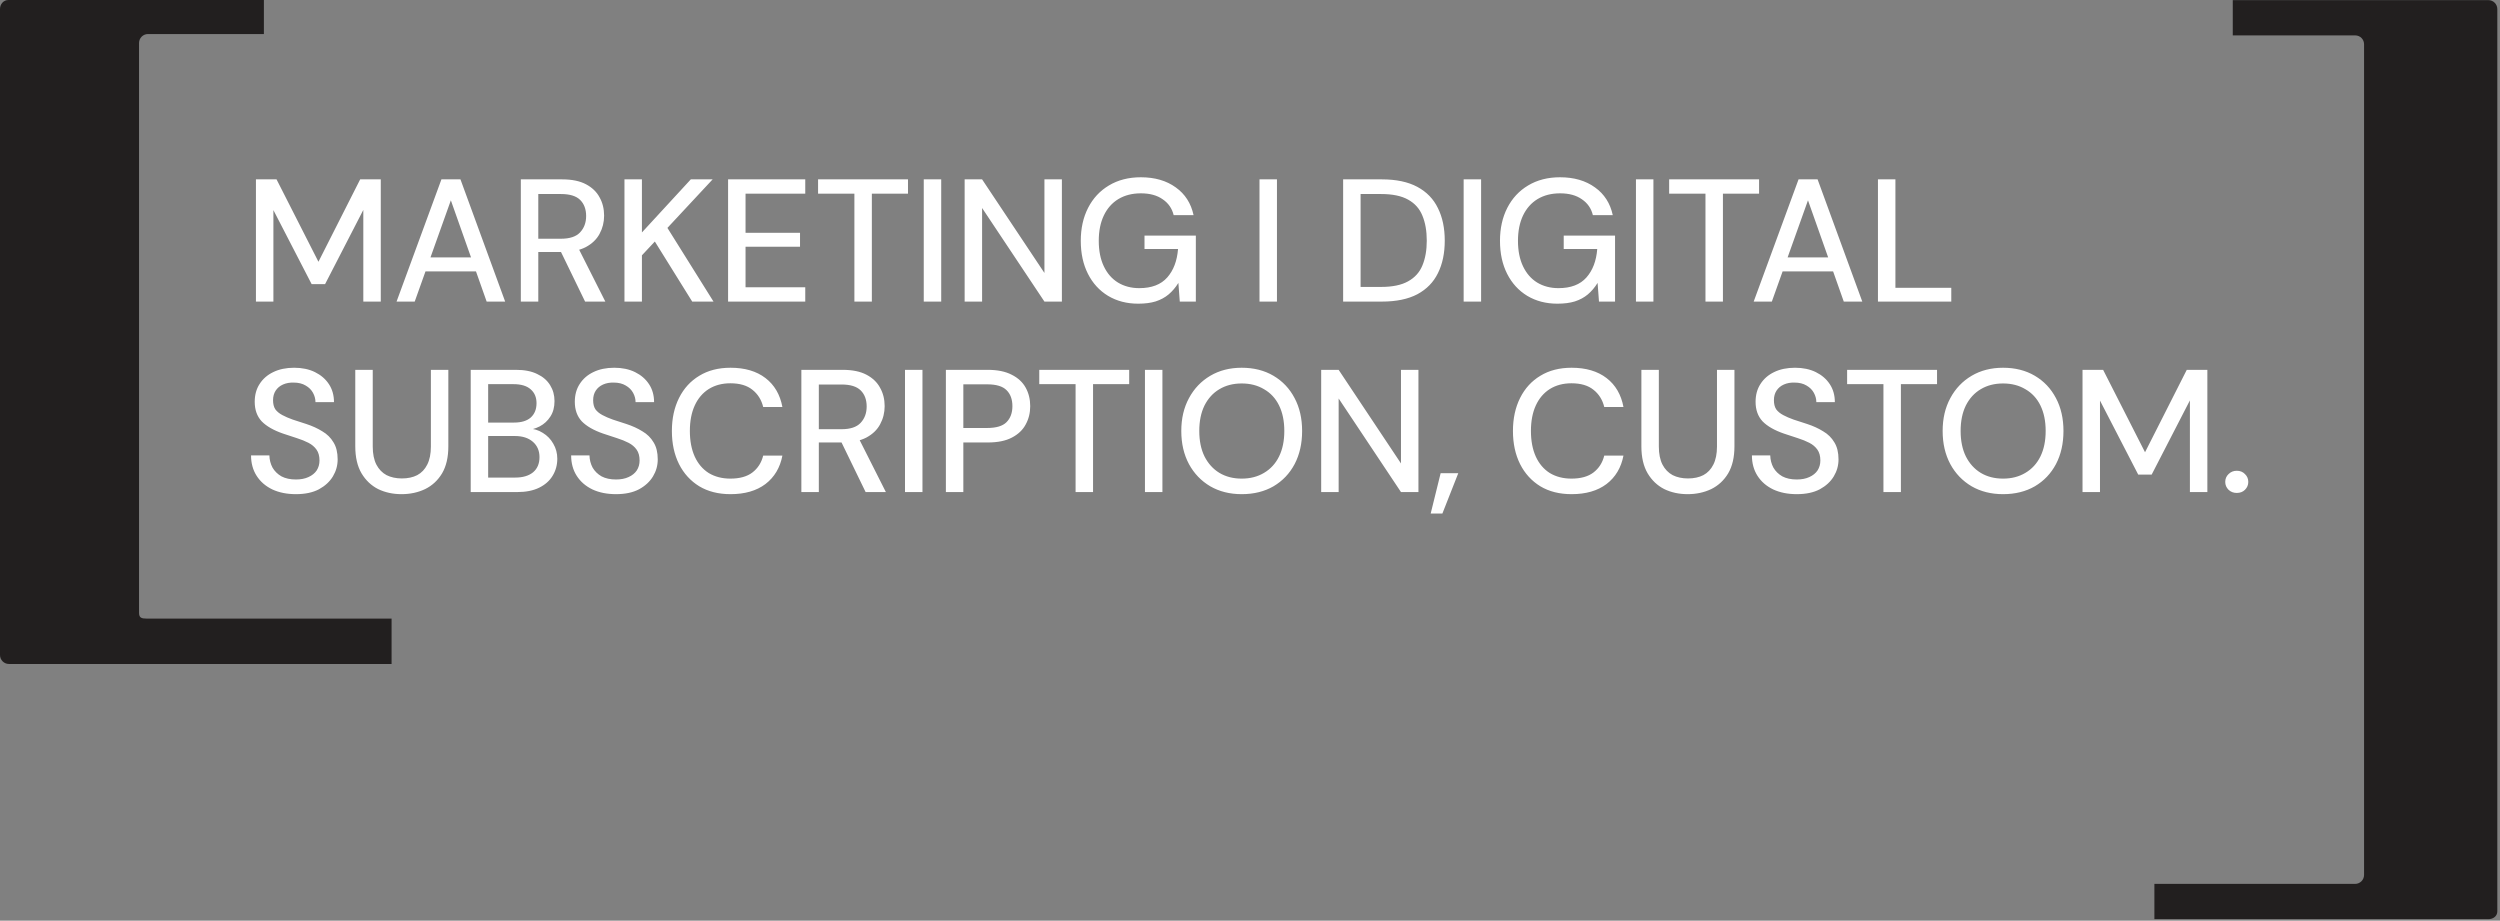 <svg width="315" height="116" viewBox="0 0 315 116" fill="none" xmlns="http://www.w3.org/2000/svg">
<rect x="0" y="0" width="315" height="116" fill="#808080" stroke="none"/>
<path d="M49.339 77.941H18.441C17.826 77.941 17.519 77.833 17.519 77.215V5.417C17.519 4.798 18.023 4.29 18.638 4.29H33.25V0H1.065C0.45 0 0 0.511 0 1.13V82.535C0 83.15 0.504 83.661 1.123 83.661H49.339V77.941Z" fill="#221F1F"/>
<path d="M271.453 115.814H313.531C314.141 115.814 314.662 115.441 314.662 114.827V1.139C314.66 0.843 314.543 0.559 314.334 0.349C314.125 0.138 313.842 0.019 313.546 0.016H281.329V4.46H296.768C296.914 4.461 297.059 4.491 297.194 4.548C297.328 4.604 297.45 4.687 297.553 4.791C297.655 4.896 297.736 5.019 297.791 5.154C297.846 5.29 297.873 5.435 297.872 5.581V110.242C297.872 110.539 297.755 110.824 297.546 111.035C297.337 111.246 297.053 111.367 296.756 111.37H271.453V115.814Z" fill="#221F1F"/>
<path d="M32.248 38V22.6H34.844L40.124 32.984L45.382 22.6H47.978V38H45.778V26.45L40.96 35.8H39.266L34.448 26.472V38H32.248ZM49.966 38L55.62 22.6H58.018L63.65 38H61.318L56.808 25.24L52.254 38H49.966ZM52.518 34.194L53.134 32.434H60.372L60.966 34.194H52.518ZM65.624 38V22.6H70.838C72.056 22.6 73.053 22.805 73.831 23.216C74.608 23.627 75.18 24.177 75.546 24.866C75.928 25.541 76.118 26.311 76.118 27.176C76.118 27.997 75.928 28.76 75.546 29.464C75.18 30.153 74.6 30.711 73.808 31.136C73.016 31.547 72.004 31.752 70.772 31.752H67.825V38H65.624ZM73.721 38L70.398 31.158H72.819L76.272 38H73.721ZM67.825 30.08H70.684C71.784 30.08 72.584 29.816 73.082 29.288C73.596 28.745 73.853 28.056 73.853 27.22C73.853 26.369 73.603 25.695 73.105 25.196C72.606 24.697 71.799 24.448 70.684 24.448H67.825V30.08ZM78.682 38V22.6H80.882V29.288L87.042 22.6H89.792L84.094 28.716L89.902 38H87.218L82.51 30.432L80.882 32.17V38H78.682ZM91.739 38V22.6H101.463V24.404H93.939V29.332H100.803V31.092H93.939V36.196H101.463V38H91.739ZM107.653 38V24.404H103.077V22.6H114.407V24.404H109.853V38H107.653ZM116.393 38V22.6H118.593V38H116.393ZM121.544 38V22.6H123.744L131.598 34.392V22.6H133.798V38H131.598L123.744 26.208V38H121.544ZM143.416 38.264C141.978 38.264 140.71 37.934 139.61 37.274C138.524 36.614 137.681 35.69 137.08 34.502C136.478 33.314 136.178 31.928 136.178 30.344C136.178 28.775 136.486 27.389 137.102 26.186C137.718 24.983 138.59 24.045 139.72 23.37C140.864 22.681 142.206 22.336 143.746 22.336C145.506 22.336 146.972 22.761 148.146 23.612C149.319 24.448 150.067 25.614 150.39 27.11H147.882C147.676 26.259 147.214 25.592 146.496 25.108C145.792 24.609 144.875 24.36 143.746 24.36C142.66 24.36 141.714 24.602 140.908 25.086C140.116 25.57 139.507 26.259 139.082 27.154C138.656 28.049 138.444 29.112 138.444 30.344C138.444 31.591 138.656 32.661 139.082 33.556C139.507 34.451 140.101 35.133 140.864 35.602C141.641 36.071 142.536 36.306 143.548 36.306C145.102 36.306 146.276 35.859 147.068 34.964C147.86 34.069 148.314 32.874 148.432 31.378H144.208V29.684H150.676V38H148.652L148.476 35.646C148.124 36.218 147.713 36.702 147.244 37.098C146.789 37.479 146.246 37.773 145.616 37.978C145 38.169 144.266 38.264 143.416 38.264ZM158.697 38V22.6H160.897V38H158.697ZM169.235 38V22.6H174.119C175.923 22.6 177.412 22.915 178.585 23.546C179.758 24.177 180.624 25.071 181.181 26.23C181.753 27.374 182.039 28.738 182.039 30.322C182.039 31.906 181.753 33.27 181.181 34.414C180.624 35.558 179.758 36.445 178.585 37.076C177.412 37.692 175.923 38 174.119 38H169.235ZM171.435 36.152H174.031C175.454 36.152 176.583 35.917 177.419 35.448C178.27 34.979 178.871 34.311 179.223 33.446C179.59 32.566 179.773 31.525 179.773 30.322C179.773 29.105 179.59 28.056 179.223 27.176C178.871 26.296 178.27 25.621 177.419 25.152C176.583 24.683 175.454 24.448 174.031 24.448H171.435V36.152ZM184.419 38V22.6H186.619V38H184.419ZM196.236 38.264C194.799 38.264 193.53 37.934 192.43 37.274C191.345 36.614 190.502 35.69 189.9 34.502C189.299 33.314 188.998 31.928 188.998 30.344C188.998 28.775 189.306 27.389 189.922 26.186C190.538 24.983 191.411 24.045 192.54 23.37C193.684 22.681 195.026 22.336 196.566 22.336C198.326 22.336 199.793 22.761 200.966 23.612C202.14 24.448 202.888 25.614 203.21 27.11H200.702C200.497 26.259 200.035 25.592 199.316 25.108C198.612 24.609 197.696 24.36 196.566 24.36C195.481 24.36 194.535 24.602 193.728 25.086C192.936 25.57 192.328 26.259 191.902 27.154C191.477 28.049 191.264 29.112 191.264 30.344C191.264 31.591 191.477 32.661 191.902 33.556C192.328 34.451 192.922 35.133 193.684 35.602C194.462 36.071 195.356 36.306 196.368 36.306C197.923 36.306 199.096 35.859 199.888 34.964C200.68 34.069 201.135 32.874 201.252 31.378H197.028V29.684H203.496V38H201.472L201.296 35.646C200.944 36.218 200.534 36.702 200.064 37.098C199.61 37.479 199.067 37.773 198.436 37.978C197.82 38.169 197.087 38.264 196.236 38.264ZM206.13 38V22.6H208.33V38H206.13ZM214.889 38V24.404H210.313V22.6H221.643V24.404H217.089V38H214.889ZM220.964 38L226.618 22.6H229.016L234.648 38H232.316L227.806 25.24L223.252 38H220.964ZM223.516 34.194L224.132 32.434H231.37L231.964 34.194H223.516ZM236.622 38V22.6H238.822V36.262H245.862V38H236.622ZM37.286 62.264C36.157 62.264 35.167 62.066 34.316 61.67C33.465 61.259 32.805 60.687 32.336 59.954C31.867 59.221 31.632 58.363 31.632 57.38H33.942C33.957 57.937 34.089 58.451 34.338 58.92C34.602 59.375 34.976 59.741 35.46 60.02C35.959 60.284 36.567 60.416 37.286 60.416C37.902 60.416 38.43 60.313 38.87 60.108C39.325 59.903 39.669 59.624 39.904 59.272C40.139 58.905 40.256 58.487 40.256 58.018C40.256 57.461 40.131 57.006 39.882 56.654C39.633 56.302 39.295 56.016 38.87 55.796C38.445 55.576 37.953 55.378 37.396 55.202C36.839 55.026 36.259 54.835 35.658 54.63C34.47 54.219 33.575 53.706 32.974 53.09C32.387 52.459 32.094 51.638 32.094 50.626C32.094 49.761 32.299 49.013 32.71 48.382C33.121 47.737 33.693 47.238 34.426 46.886C35.174 46.519 36.054 46.336 37.066 46.336C38.063 46.336 38.936 46.519 39.684 46.886C40.432 47.253 41.019 47.759 41.444 48.404C41.869 49.049 42.082 49.805 42.082 50.67H39.75C39.75 50.274 39.647 49.885 39.442 49.504C39.237 49.123 38.929 48.815 38.518 48.58C38.107 48.331 37.601 48.206 37 48.206C36.501 48.191 36.054 48.272 35.658 48.448C35.262 48.624 34.954 48.881 34.734 49.218C34.514 49.555 34.404 49.959 34.404 50.428C34.404 50.897 34.499 51.279 34.69 51.572C34.895 51.851 35.189 52.093 35.57 52.298C35.951 52.503 36.391 52.694 36.89 52.87C37.403 53.031 37.968 53.215 38.584 53.42C39.347 53.669 40.021 53.977 40.608 54.344C41.209 54.696 41.679 55.158 42.016 55.73C42.368 56.287 42.544 57.006 42.544 57.886C42.544 58.649 42.346 59.36 41.95 60.02C41.554 60.68 40.967 61.223 40.19 61.648C39.413 62.059 38.445 62.264 37.286 62.264ZM50.595 62.264C49.51 62.264 48.527 62.051 47.647 61.626C46.782 61.186 46.085 60.526 45.557 59.646C45.029 58.751 44.765 57.615 44.765 56.236V46.6H46.965V56.258C46.965 57.182 47.119 57.945 47.427 58.546C47.735 59.133 48.16 59.573 48.703 59.866C49.261 60.145 49.906 60.284 50.639 60.284C51.387 60.284 52.032 60.145 52.575 59.866C53.118 59.573 53.536 59.133 53.829 58.546C54.137 57.945 54.291 57.182 54.291 56.258V46.6H56.491V56.236C56.491 57.615 56.227 58.751 55.699 59.646C55.171 60.526 54.46 61.186 53.565 61.626C52.67 62.051 51.681 62.264 50.595 62.264ZM59.308 62V46.6H65.006C66.091 46.6 66.986 46.776 67.69 47.128C68.409 47.465 68.951 47.935 69.318 48.536C69.685 49.123 69.868 49.79 69.868 50.538C69.868 51.315 69.692 51.968 69.34 52.496C69.003 53.024 68.555 53.435 67.998 53.728C67.455 54.007 66.869 54.168 66.238 54.212L66.568 53.992C67.228 54.007 67.837 54.19 68.394 54.542C68.951 54.879 69.391 55.334 69.714 55.906C70.051 56.478 70.22 57.109 70.22 57.798C70.22 58.59 70.022 59.309 69.626 59.954C69.245 60.585 68.68 61.083 67.932 61.45C67.184 61.817 66.267 62 65.182 62H59.308ZM61.508 60.174H64.918C65.871 60.174 66.619 59.954 67.162 59.514C67.705 59.059 67.976 58.421 67.976 57.6C67.976 56.793 67.697 56.148 67.14 55.664C66.583 55.18 65.827 54.938 64.874 54.938H61.508V60.174ZM61.508 53.244H64.764C65.688 53.244 66.392 53.031 66.876 52.606C67.36 52.166 67.602 51.565 67.602 50.802C67.602 50.069 67.36 49.489 66.876 49.064C66.392 48.624 65.666 48.404 64.698 48.404H61.508V53.244ZM77.618 62.264C76.489 62.264 75.499 62.066 74.648 61.67C73.798 61.259 73.138 60.687 72.668 59.954C72.199 59.221 71.964 58.363 71.964 57.38H74.274C74.289 57.937 74.421 58.451 74.67 58.92C74.934 59.375 75.308 59.741 75.792 60.02C76.291 60.284 76.9 60.416 77.618 60.416C78.234 60.416 78.762 60.313 79.202 60.108C79.657 59.903 80.002 59.624 80.236 59.272C80.471 58.905 80.588 58.487 80.588 58.018C80.588 57.461 80.464 57.006 80.214 56.654C79.965 56.302 79.628 56.016 79.202 55.796C78.777 55.576 78.286 55.378 77.728 55.202C77.171 55.026 76.592 54.835 75.99 54.63C74.802 54.219 73.908 53.706 73.306 53.09C72.72 52.459 72.426 51.638 72.426 50.626C72.426 49.761 72.632 49.013 73.042 48.382C73.453 47.737 74.025 47.238 74.758 46.886C75.506 46.519 76.386 46.336 77.398 46.336C78.396 46.336 79.268 46.519 80.016 46.886C80.764 47.253 81.351 47.759 81.776 48.404C82.202 49.049 82.414 49.805 82.414 50.67H80.082C80.082 50.274 79.98 49.885 79.774 49.504C79.569 49.123 79.261 48.815 78.85 48.58C78.44 48.331 77.934 48.206 77.332 48.206C76.834 48.191 76.386 48.272 75.99 48.448C75.594 48.624 75.286 48.881 75.066 49.218C74.846 49.555 74.736 49.959 74.736 50.428C74.736 50.897 74.832 51.279 75.022 51.572C75.228 51.851 75.521 52.093 75.902 52.298C76.284 52.503 76.724 52.694 77.222 52.87C77.736 53.031 78.3 53.215 78.916 53.42C79.679 53.669 80.354 53.977 80.94 54.344C81.542 54.696 82.011 55.158 82.348 55.73C82.7 56.287 82.876 57.006 82.876 57.886C82.876 58.649 82.678 59.36 82.282 60.02C81.886 60.68 81.3 61.223 80.522 61.648C79.745 62.059 78.777 62.264 77.618 62.264ZM92.049 62.264C90.524 62.264 89.211 61.934 88.111 61.274C87.011 60.599 86.161 59.668 85.559 58.48C84.958 57.277 84.657 55.884 84.657 54.3C84.657 52.731 84.958 51.345 85.559 50.142C86.161 48.939 87.011 48.008 88.111 47.348C89.211 46.673 90.524 46.336 92.049 46.336C93.853 46.336 95.32 46.769 96.449 47.634C97.579 48.499 98.29 49.717 98.583 51.286H96.163C95.943 50.377 95.489 49.651 94.799 49.108C94.125 48.565 93.201 48.294 92.027 48.294C90.986 48.294 90.077 48.536 89.299 49.02C88.537 49.504 87.95 50.193 87.539 51.088C87.129 51.983 86.923 53.053 86.923 54.3C86.923 55.547 87.129 56.625 87.539 57.534C87.95 58.429 88.537 59.118 89.299 59.602C90.077 60.071 90.986 60.306 92.027 60.306C93.201 60.306 94.125 60.049 94.799 59.536C95.489 59.008 95.943 58.297 96.163 57.402H98.583C98.29 58.927 97.579 60.123 96.449 60.988C95.32 61.839 93.853 62.264 92.049 62.264ZM100.972 62V46.6H106.186C107.404 46.6 108.401 46.805 109.178 47.216C109.956 47.627 110.528 48.177 110.894 48.866C111.276 49.541 111.466 50.311 111.466 51.176C111.466 51.997 111.276 52.76 110.894 53.464C110.528 54.153 109.948 54.711 109.156 55.136C108.364 55.547 107.352 55.752 106.12 55.752H103.172V62H100.972ZM109.068 62L105.746 55.158H108.166L111.62 62H109.068ZM103.172 54.08H106.032C107.132 54.08 107.932 53.816 108.43 53.288C108.944 52.745 109.2 52.056 109.2 51.22C109.2 50.369 108.951 49.695 108.452 49.196C107.954 48.697 107.147 48.448 106.032 48.448H103.172V54.08ZM114.03 62V46.6H116.23V62H114.03ZM119.181 62V46.6H124.461C125.678 46.6 126.683 46.805 127.475 47.216C128.267 47.612 128.853 48.155 129.235 48.844C129.616 49.533 129.807 50.311 129.807 51.176C129.807 52.027 129.616 52.797 129.235 53.486C128.868 54.175 128.289 54.725 127.497 55.136C126.719 55.547 125.707 55.752 124.461 55.752H121.381V62H119.181ZM121.381 53.926H124.373C125.517 53.926 126.331 53.684 126.815 53.2C127.313 52.701 127.563 52.027 127.563 51.176C127.563 50.311 127.313 49.636 126.815 49.152C126.331 48.668 125.517 48.426 124.373 48.426H121.381V53.926ZM135.524 62V48.404H130.948V46.6H142.278V48.404H137.724V62H135.524ZM144.264 62V46.6H146.464V62H144.264ZM156.455 62.264C154.959 62.264 153.639 61.934 152.495 61.274C151.351 60.599 150.457 59.668 149.811 58.48C149.166 57.277 148.843 55.884 148.843 54.3C148.843 52.731 149.166 51.352 149.811 50.164C150.457 48.961 151.351 48.023 152.495 47.348C153.639 46.673 154.959 46.336 156.455 46.336C157.981 46.336 159.315 46.673 160.459 47.348C161.603 48.023 162.491 48.961 163.121 50.164C163.752 51.352 164.067 52.731 164.067 54.3C164.067 55.884 163.752 57.277 163.121 58.48C162.491 59.668 161.603 60.599 160.459 61.274C159.315 61.934 157.981 62.264 156.455 62.264ZM156.455 60.306C157.526 60.306 158.465 60.064 159.271 59.58C160.093 59.096 160.723 58.407 161.163 57.512C161.603 56.617 161.823 55.547 161.823 54.3C161.823 53.053 161.603 51.983 161.163 51.088C160.723 50.193 160.093 49.511 159.271 49.042C158.465 48.558 157.526 48.316 156.455 48.316C155.385 48.316 154.446 48.558 153.639 49.042C152.847 49.511 152.224 50.193 151.769 51.088C151.329 51.983 151.109 53.053 151.109 54.3C151.109 55.547 151.329 56.617 151.769 57.512C152.224 58.407 152.847 59.096 153.639 59.58C154.446 60.064 155.385 60.306 156.455 60.306ZM166.469 62V46.6H168.669L176.523 58.392V46.6H178.723V62H176.523L168.669 50.208V62H166.469ZM180.266 64.706L181.52 59.624H183.742L181.74 64.706H180.266ZM198.023 62.264C196.498 62.264 195.185 61.934 194.085 61.274C192.985 60.599 192.135 59.668 191.533 58.48C190.932 57.277 190.631 55.884 190.631 54.3C190.631 52.731 190.932 51.345 191.533 50.142C192.135 48.939 192.985 48.008 194.085 47.348C195.185 46.673 196.498 46.336 198.023 46.336C199.827 46.336 201.294 46.769 202.423 47.634C203.553 48.499 204.264 49.717 204.557 51.286H202.137C201.917 50.377 201.463 49.651 200.773 49.108C200.099 48.565 199.175 48.294 198.001 48.294C196.96 48.294 196.051 48.536 195.273 49.02C194.511 49.504 193.924 50.193 193.513 51.088C193.103 51.983 192.897 53.053 192.897 54.3C192.897 55.547 193.103 56.625 193.513 57.534C193.924 58.429 194.511 59.118 195.273 59.602C196.051 60.071 196.96 60.306 198.001 60.306C199.175 60.306 200.099 60.049 200.773 59.536C201.463 59.008 201.917 58.297 202.137 57.402H204.557C204.264 58.927 203.553 60.123 202.423 60.988C201.294 61.839 199.827 62.264 198.023 62.264ZM212.644 62.264C211.559 62.264 210.576 62.051 209.696 61.626C208.831 61.186 208.134 60.526 207.606 59.646C207.078 58.751 206.814 57.615 206.814 56.236V46.6H209.014V56.258C209.014 57.182 209.168 57.945 209.476 58.546C209.784 59.133 210.209 59.573 210.752 59.866C211.309 60.145 211.955 60.284 212.688 60.284C213.436 60.284 214.081 60.145 214.624 59.866C215.167 59.573 215.585 59.133 215.878 58.546C216.186 57.945 216.34 57.182 216.34 56.258V46.6H218.54V56.236C218.54 57.615 218.276 58.751 217.748 59.646C217.22 60.526 216.509 61.186 215.614 61.626C214.719 62.051 213.729 62.264 212.644 62.264ZM226.395 62.264C225.266 62.264 224.276 62.066 223.425 61.67C222.574 61.259 221.914 60.687 221.445 59.954C220.976 59.221 220.741 58.363 220.741 57.38H223.051C223.066 57.937 223.198 58.451 223.447 58.92C223.711 59.375 224.085 59.741 224.569 60.02C225.068 60.284 225.676 60.416 226.395 60.416C227.011 60.416 227.539 60.313 227.979 60.108C228.434 59.903 228.778 59.624 229.013 59.272C229.248 58.905 229.365 58.487 229.365 58.018C229.365 57.461 229.24 57.006 228.991 56.654C228.742 56.302 228.404 56.016 227.979 55.796C227.554 55.576 227.062 55.378 226.505 55.202C225.948 55.026 225.368 54.835 224.767 54.63C223.579 54.219 222.684 53.706 222.083 53.09C221.496 52.459 221.203 51.638 221.203 50.626C221.203 49.761 221.408 49.013 221.819 48.382C222.23 47.737 222.802 47.238 223.535 46.886C224.283 46.519 225.163 46.336 226.175 46.336C227.172 46.336 228.045 46.519 228.793 46.886C229.541 47.253 230.128 47.759 230.553 48.404C230.978 49.049 231.191 49.805 231.191 50.67H228.859C228.859 50.274 228.756 49.885 228.551 49.504C228.346 49.123 228.038 48.815 227.627 48.58C227.216 48.331 226.71 48.206 226.109 48.206C225.61 48.191 225.163 48.272 224.767 48.448C224.371 48.624 224.063 48.881 223.843 49.218C223.623 49.555 223.513 49.959 223.513 50.428C223.513 50.897 223.608 51.279 223.799 51.572C224.004 51.851 224.298 52.093 224.679 52.298C225.06 52.503 225.5 52.694 225.999 52.87C226.512 53.031 227.077 53.215 227.693 53.42C228.456 53.669 229.13 53.977 229.717 54.344C230.318 54.696 230.788 55.158 231.125 55.73C231.477 56.287 231.653 57.006 231.653 57.886C231.653 58.649 231.455 59.36 231.059 60.02C230.663 60.68 230.076 61.223 229.299 61.648C228.522 62.059 227.554 62.264 226.395 62.264ZM237.313 62V48.404H232.737V46.6H244.067V48.404H239.513V62H237.313ZM252.385 62.264C250.889 62.264 249.569 61.934 248.425 61.274C247.281 60.599 246.386 59.668 245.741 58.48C245.095 57.277 244.773 55.884 244.773 54.3C244.773 52.731 245.095 51.352 245.741 50.164C246.386 48.961 247.281 48.023 248.425 47.348C249.569 46.673 250.889 46.336 252.385 46.336C253.91 46.336 255.245 46.673 256.389 47.348C257.533 48.023 258.42 48.961 259.051 50.164C259.681 51.352 259.997 52.731 259.997 54.3C259.997 55.884 259.681 57.277 259.051 58.48C258.42 59.668 257.533 60.599 256.389 61.274C255.245 61.934 253.91 62.264 252.385 62.264ZM252.385 60.306C253.455 60.306 254.394 60.064 255.201 59.58C256.022 59.096 256.653 58.407 257.093 57.512C257.533 56.617 257.753 55.547 257.753 54.3C257.753 53.053 257.533 51.983 257.093 51.088C256.653 50.193 256.022 49.511 255.201 49.042C254.394 48.558 253.455 48.316 252.385 48.316C251.314 48.316 250.375 48.558 249.569 49.042C248.777 49.511 248.153 50.193 247.699 51.088C247.259 51.983 247.039 53.053 247.039 54.3C247.039 55.547 247.259 56.617 247.699 57.512C248.153 58.407 248.777 59.096 249.569 59.58C250.375 60.064 251.314 60.306 252.385 60.306ZM262.398 62V46.6H264.994L270.274 56.984L275.532 46.6H278.128V62H275.928V50.45L271.11 59.8H269.416L264.598 50.472V62H262.398ZM281.832 62.11C281.422 62.11 281.077 61.978 280.798 61.714C280.52 61.435 280.38 61.105 280.38 60.724C280.38 60.328 280.52 59.998 280.798 59.734C281.077 59.455 281.422 59.316 281.832 59.316C282.258 59.316 282.602 59.455 282.866 59.734C283.145 59.998 283.284 60.328 283.284 60.724C283.284 61.105 283.145 61.435 282.866 61.714C282.602 61.978 282.258 62.11 281.832 62.11Z" fill="white"/>
</svg>
